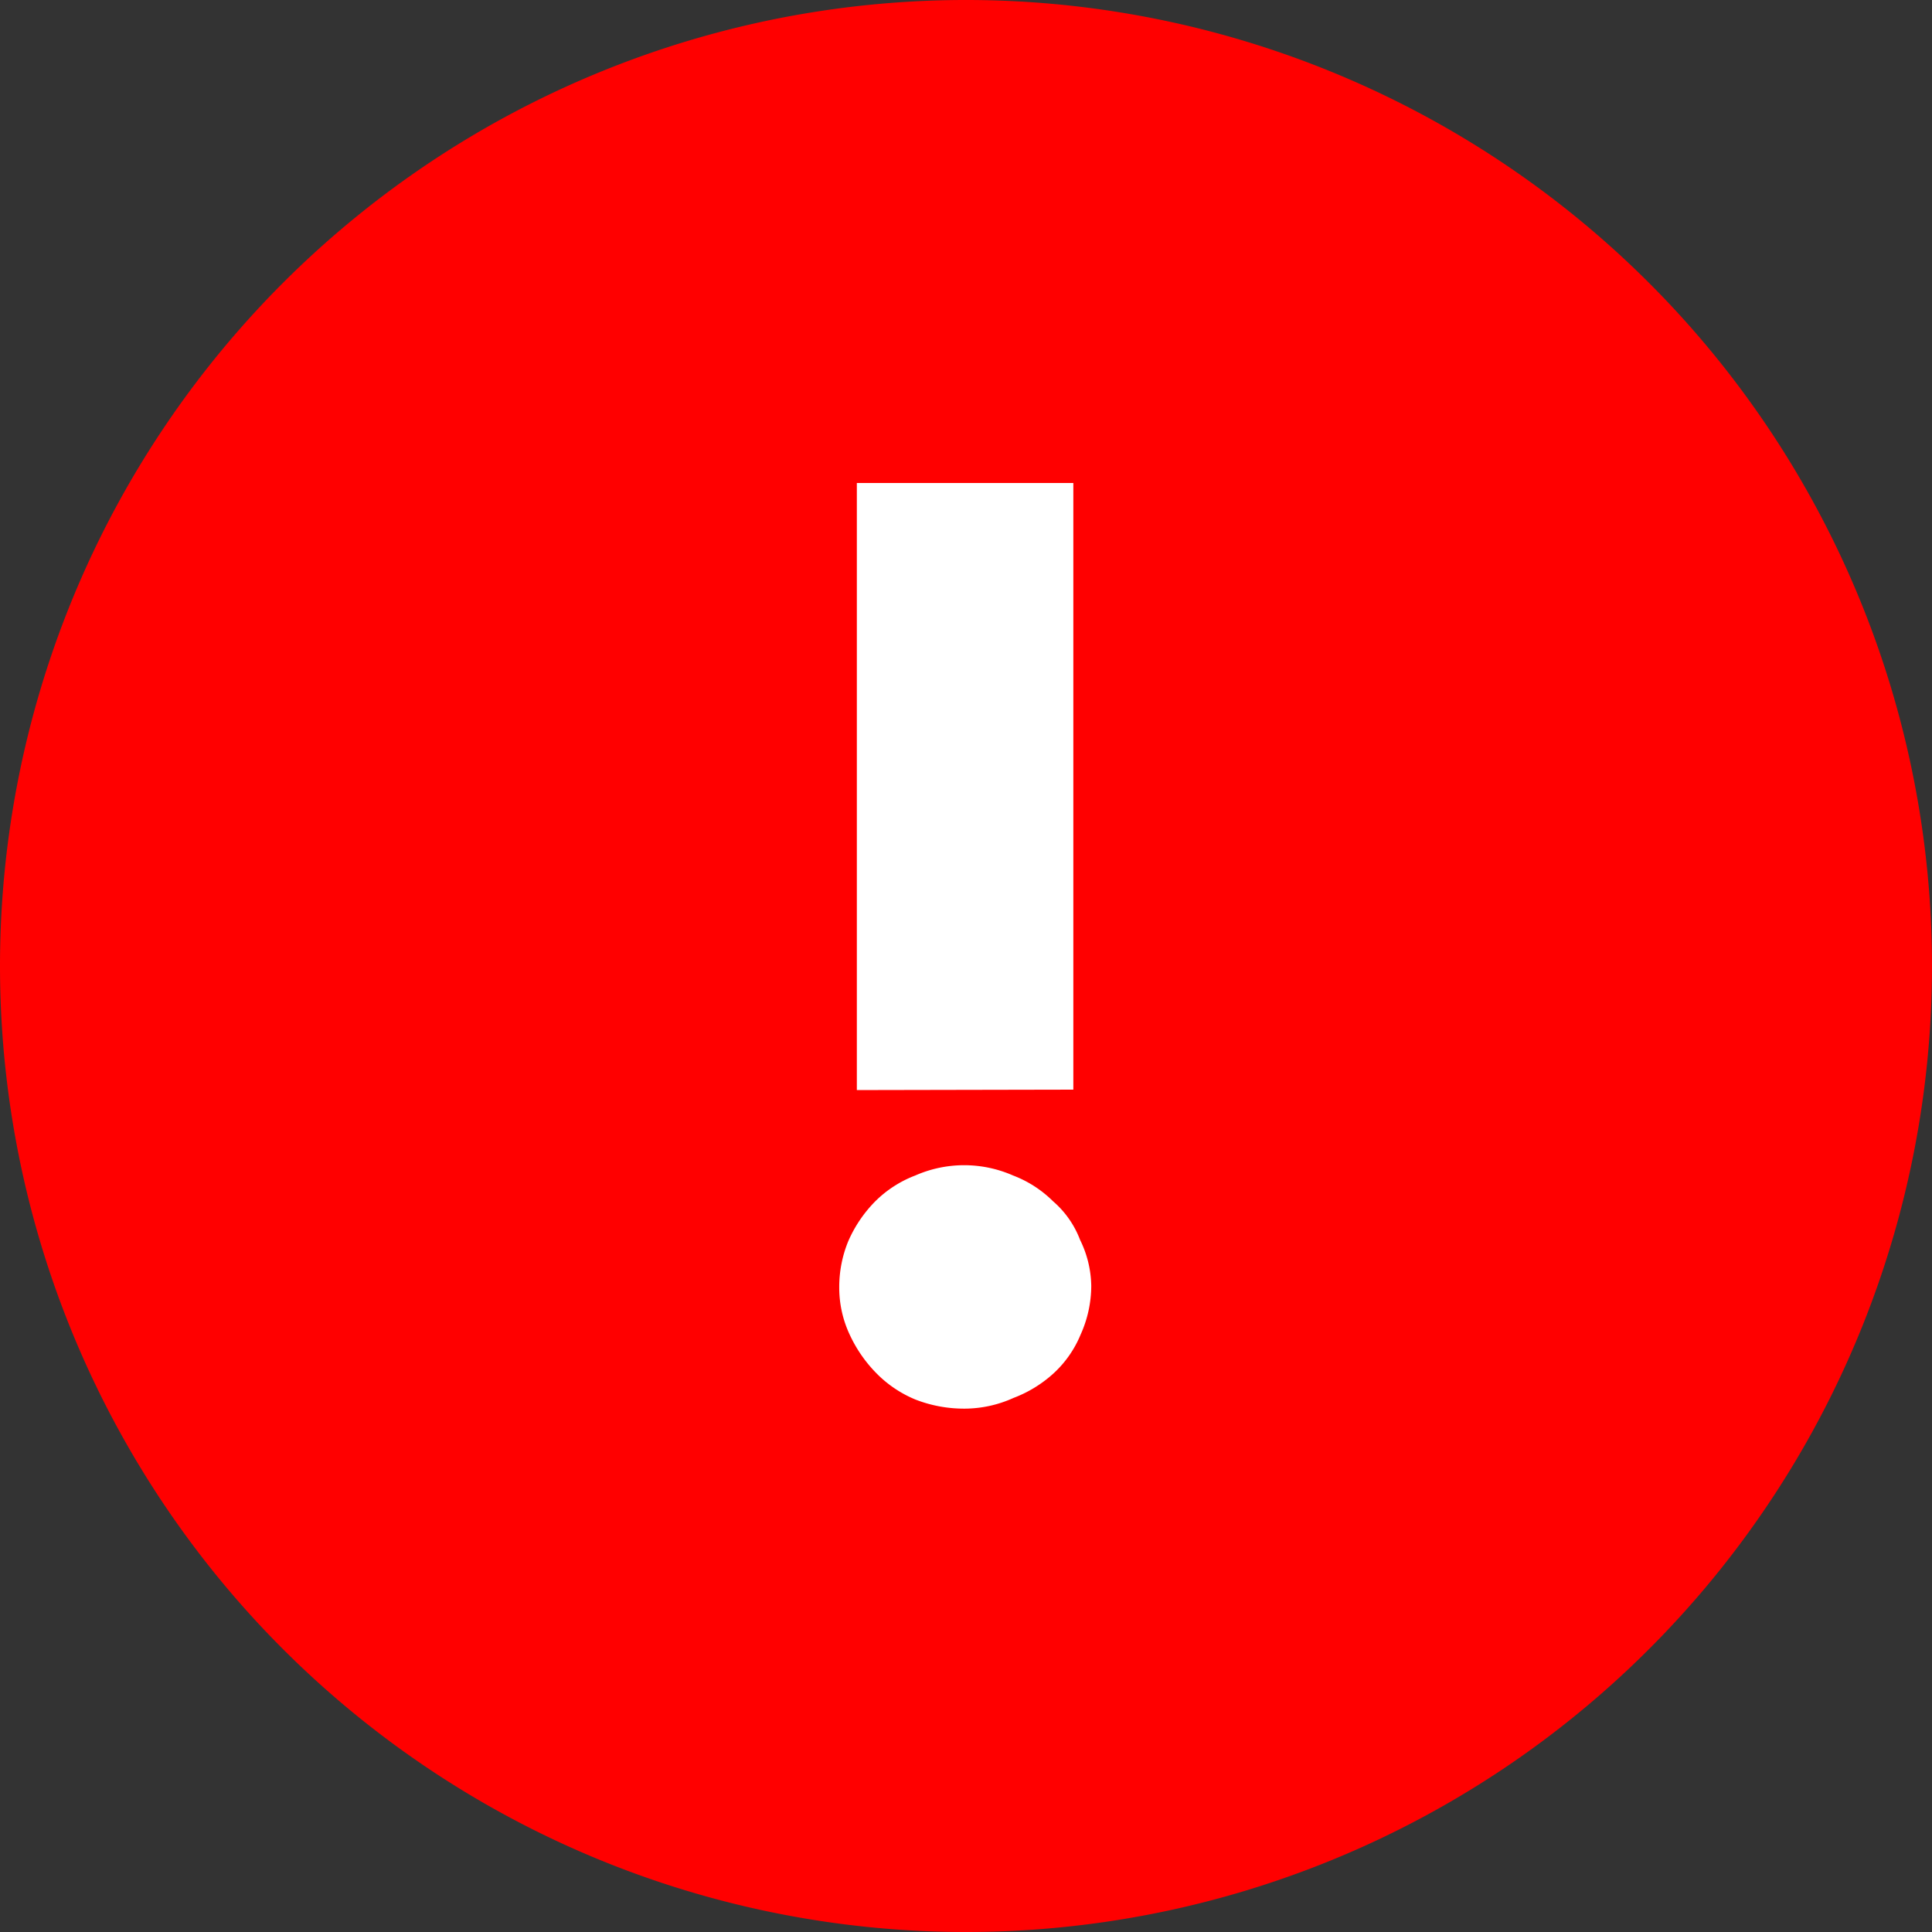 <?xml version="1.0" encoding="UTF-8"?> <svg xmlns="http://www.w3.org/2000/svg" id="stock-alrt" width="18" height="18" viewBox="0 0 18 18"><rect x="0" y="0" width="18" height="18" fill="#333333" stroke="none"/><path id="Tracé_907" data-name="Tracé 907" d="M0,9a9,9,0,1,1,9,9A9,9,0,0,1,0,9Z" fill="red"></path><path id="Tracé_908" data-name="Tracé 908" d="M7.983,10.156V4.5H10v5.652Zm2.184,1.824a1.11,1.11,0,0,1-.1.456,1.014,1.014,0,0,1-.252.36,1.163,1.163,0,0,1-.372.228,1.11,1.11,0,0,1-.456.1,1.247,1.247,0,0,1-.456-.084,1.092,1.092,0,0,1-.36-.24,1.269,1.269,0,0,1-.252-.36,1.03,1.03,0,0,1-.1-.444,1.123,1.123,0,0,1,.084-.432,1.221,1.221,0,0,1,.252-.372,1.065,1.065,0,0,1,.372-.24,1.131,1.131,0,0,1,.912,0,1.065,1.065,0,0,1,.372.24.891.891,0,0,1,.252.36A1,1,0,0,1,10.167,11.98Z" fill="#fff"></path></svg> 
